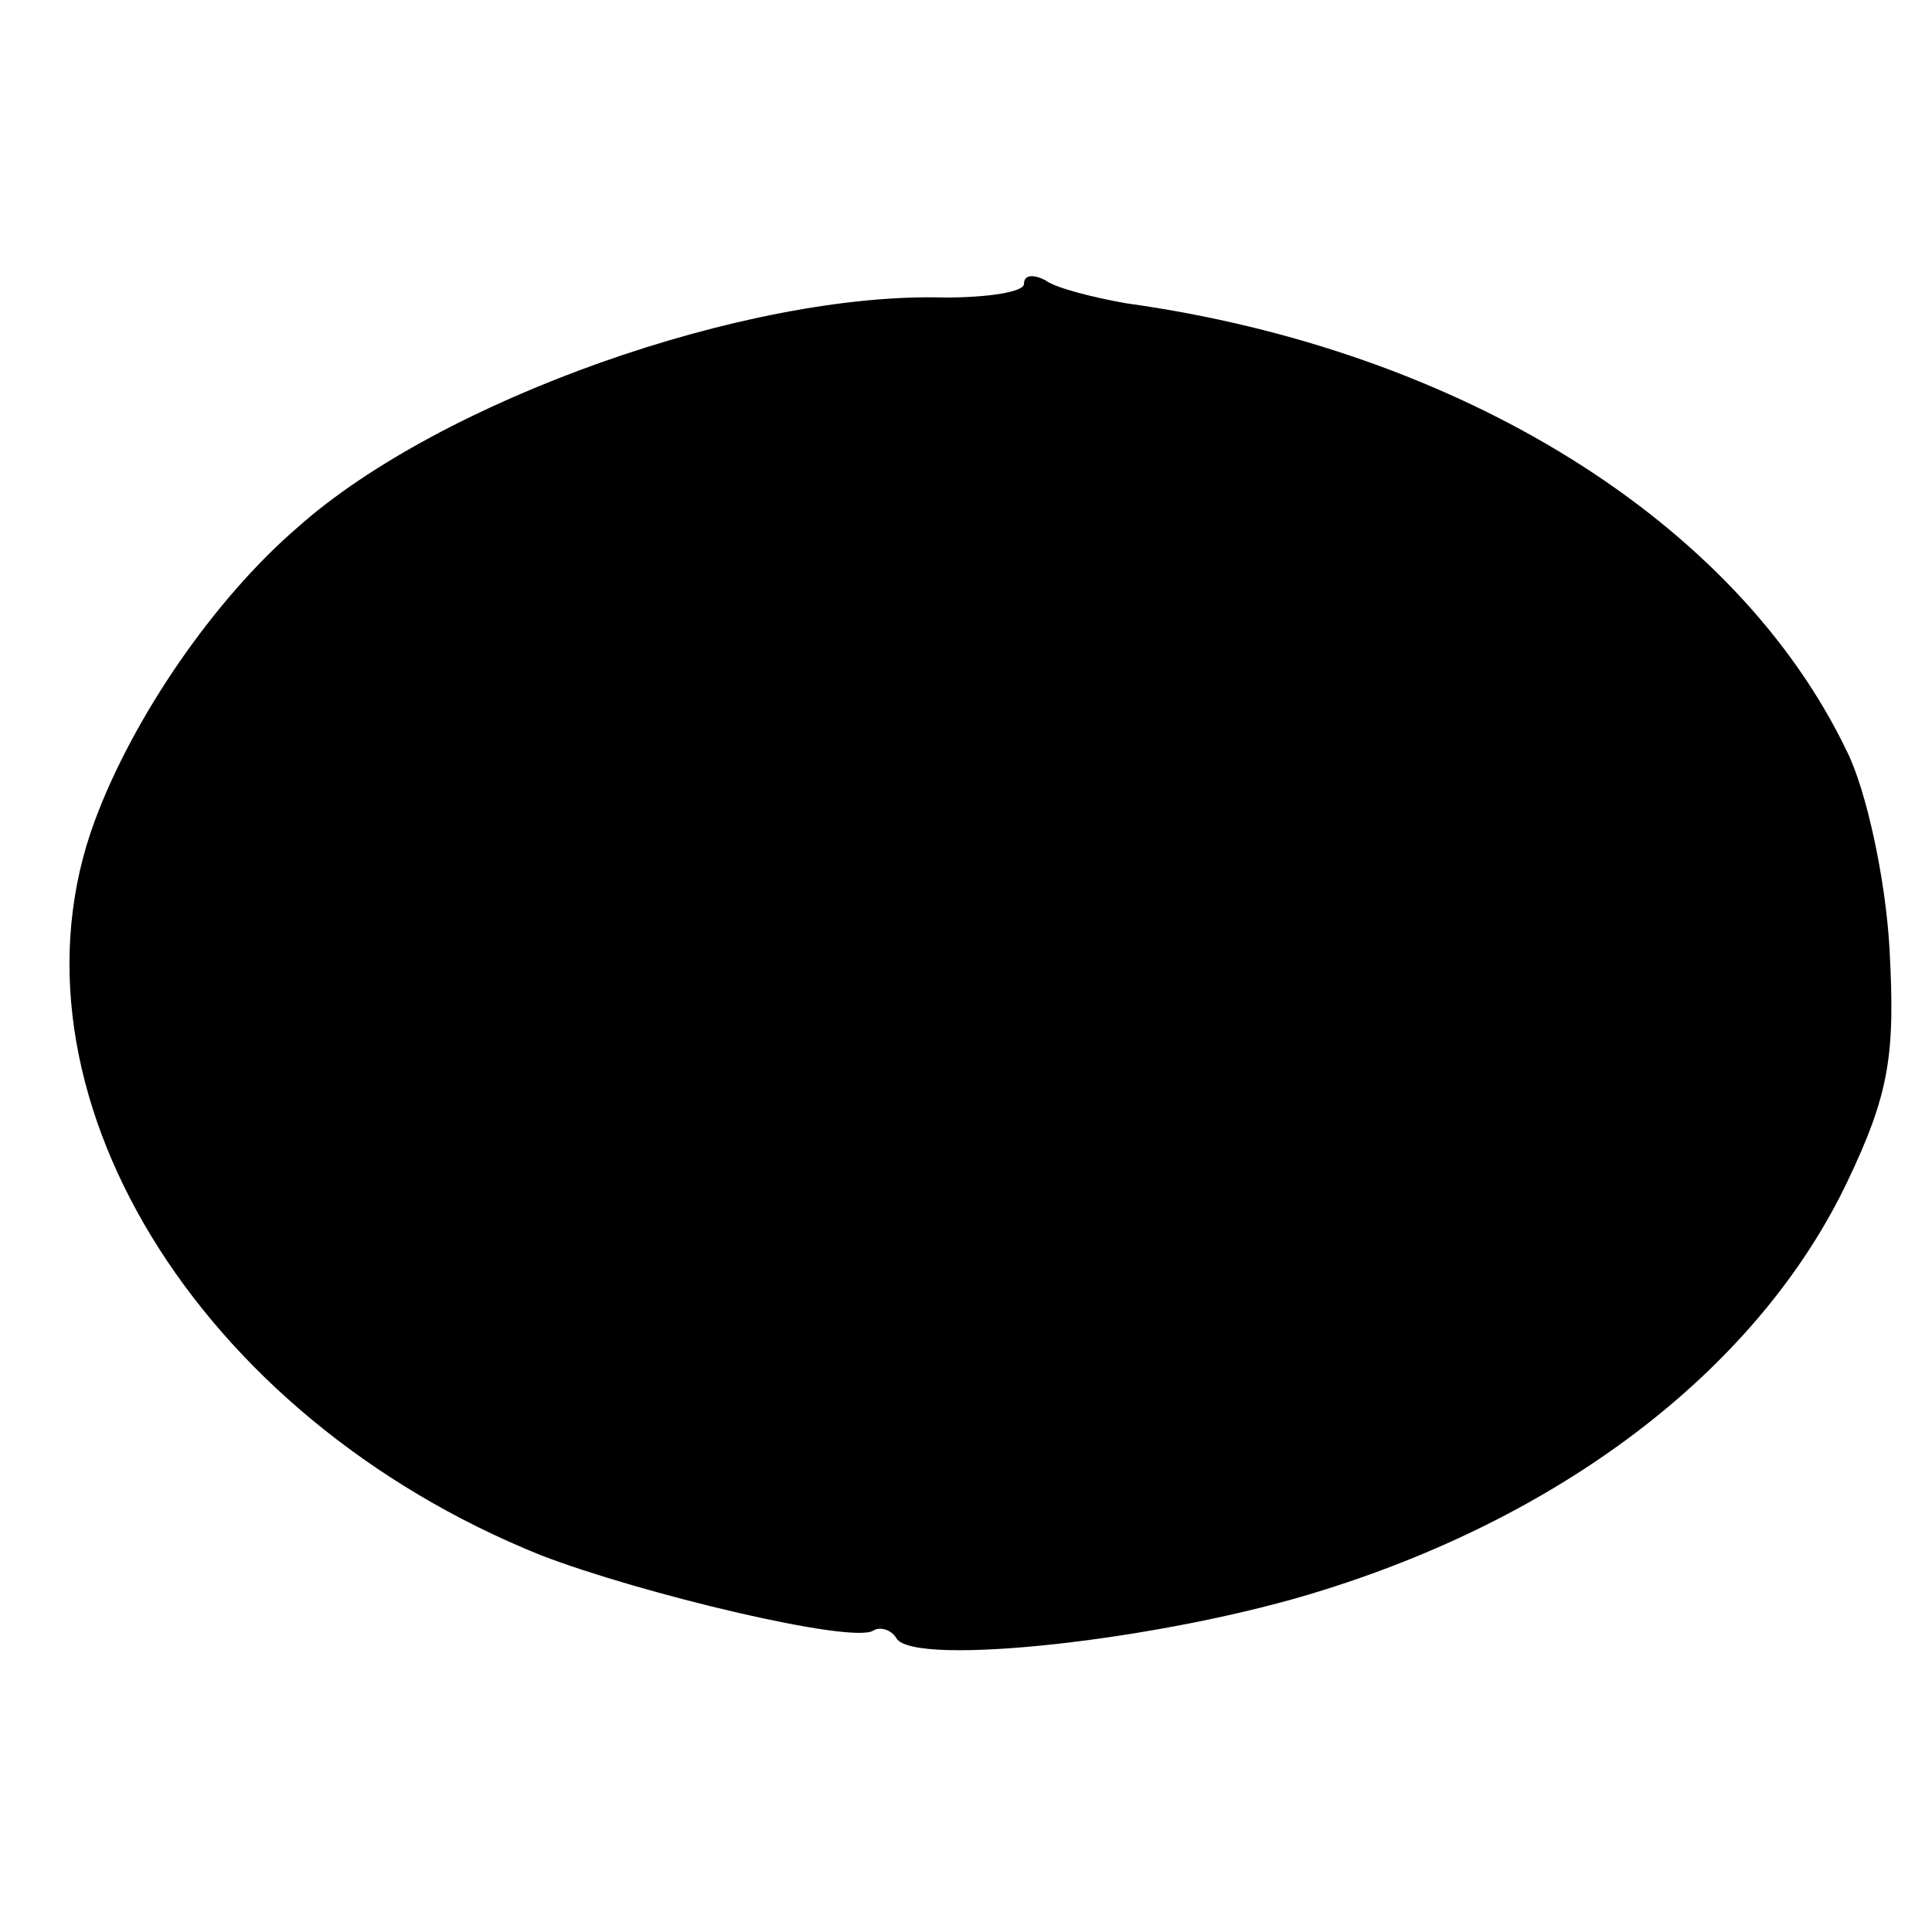 <?xml version="1.0" standalone="no"?>
<!DOCTYPE svg PUBLIC "-//W3C//DTD SVG 20010904//EN"
 "http://www.w3.org/TR/2001/REC-SVG-20010904/DTD/svg10.dtd">
<svg version="1.0" xmlns="http://www.w3.org/2000/svg"
 width="100pt" height="100pt" viewBox="0 0 100 100"
 preserveAspectRatio="xMidYMid meet">
<g transform="translate(0,100) scale(0.1,-0.1)"
fill="#000000" stroke="none">
<path d="M530 853 c0 -4 -18 -7 -41 -7 -102 3 -261 -53 -335 -119 -43 -37 -85
-98 -105 -152 -51 -138 52 -308 231 -380 52 -20 161 -46 172 -39 3 2 9 1 12
-4 9 -15 139 -1 221 25 128 40 226 117 271 211 22 46 25 66 22 121 -2 36 -12
82 -22 102 -57 119 -200 208 -373 232 -17 3 -37 8 -42 12 -6 3 -11 3 -11 -2z"/>
</g>
</svg>
